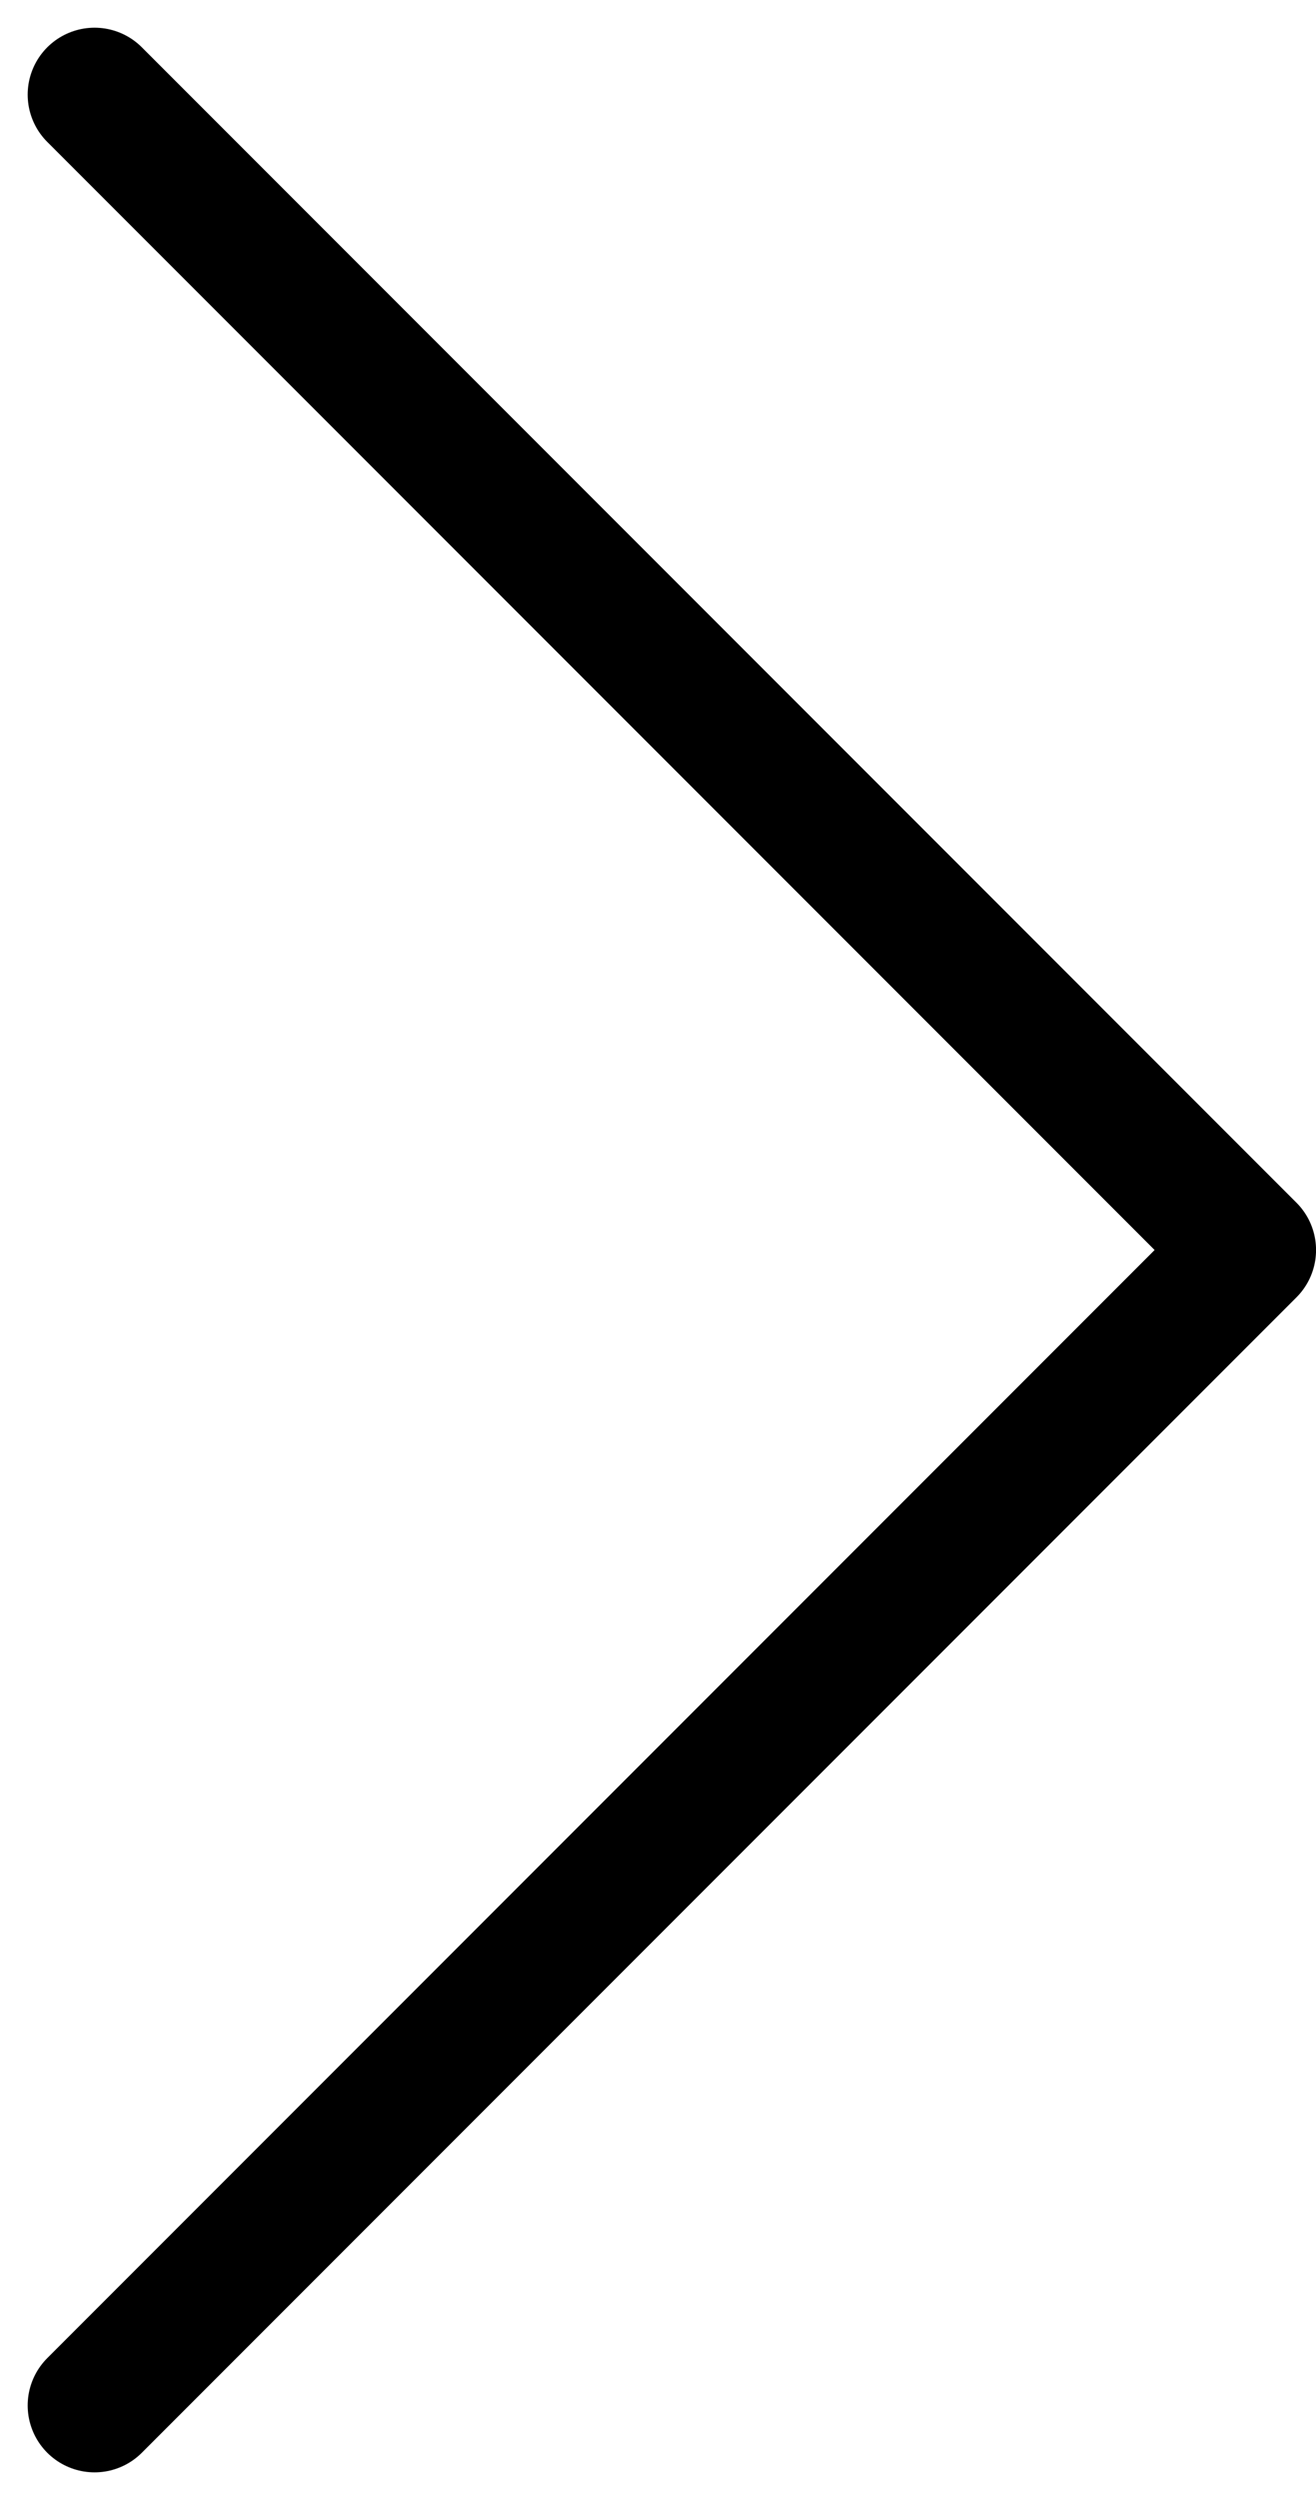 <svg xmlns="http://www.w3.org/2000/svg" width="29.52" height="56.04" viewBox="0 0 29.52 56.04">
  <path id="Icon_feather-chevron-right" data-name="Icon feather-chevron-right" d="M13.5,60.8,39.4,34.9,13.5,9" transform="translate(-11.379 -6.879)" fill="none" stroke="#000" stroke-linecap="round" stroke-linejoin="round" stroke-width="3"/>
</svg>
